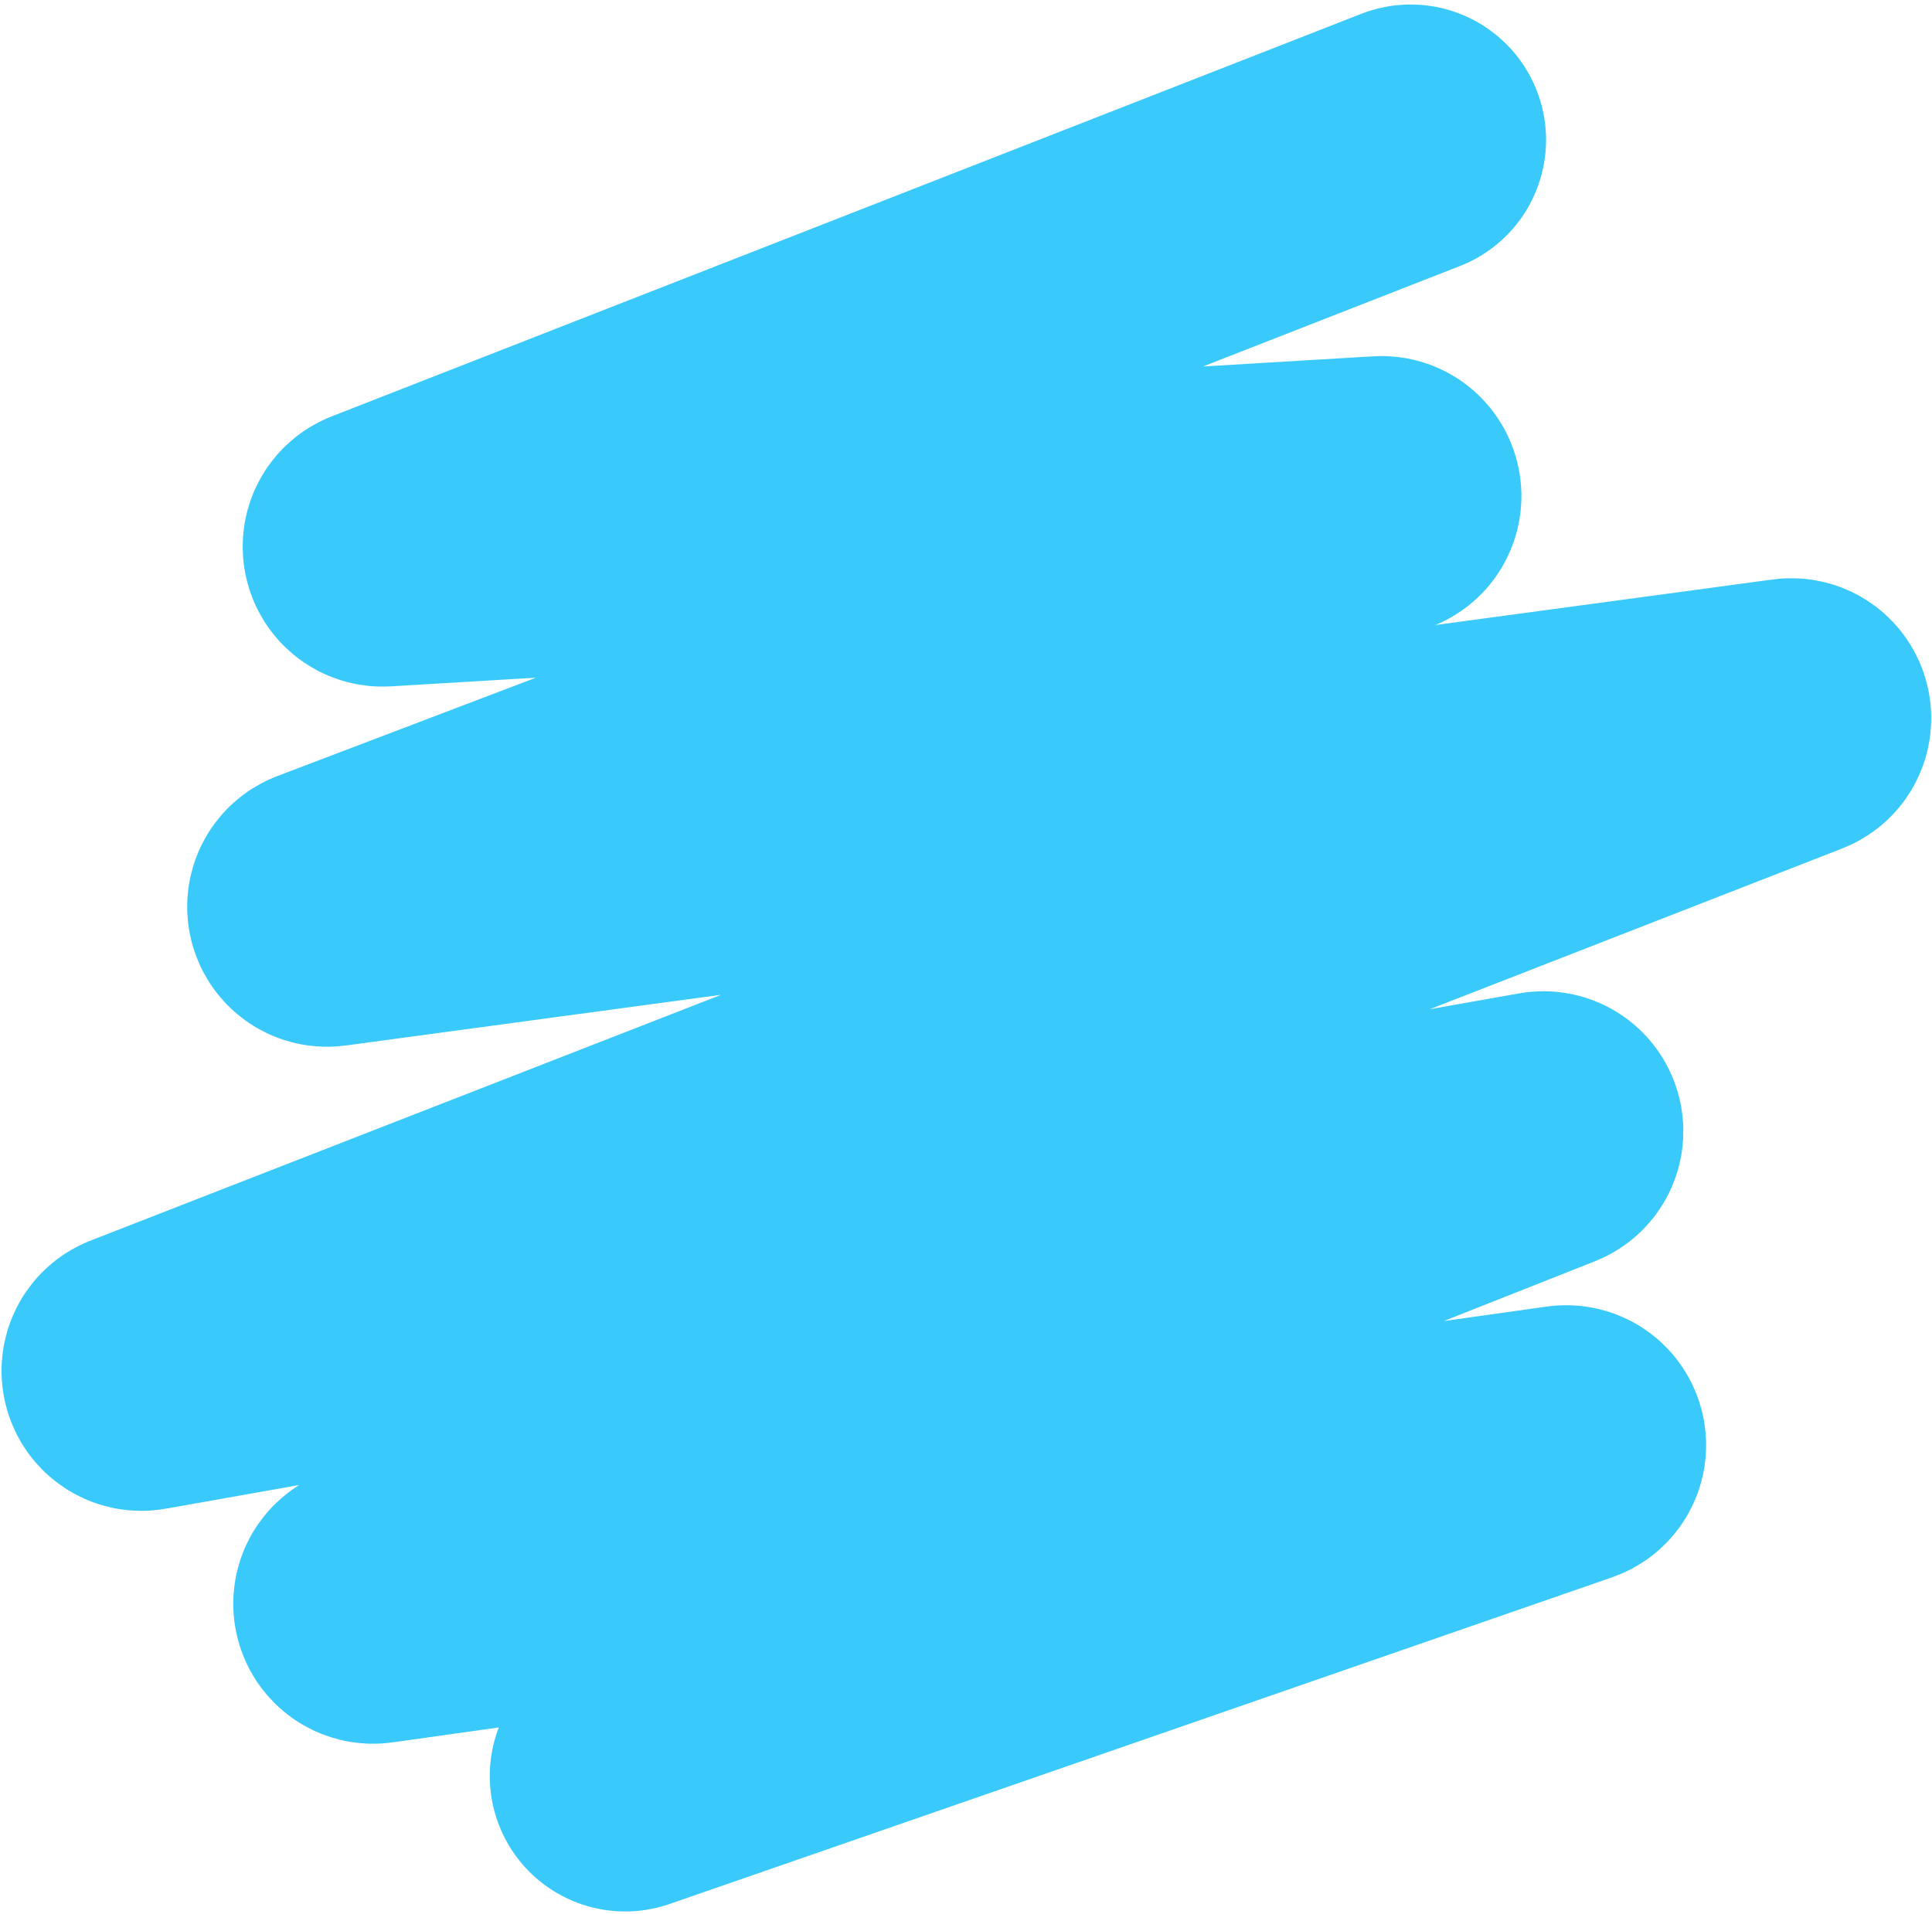 <?xml version="1.0" encoding="UTF-8"?> <svg xmlns="http://www.w3.org/2000/svg" width="428" height="424" viewBox="0 0 428 424" fill="none"> <path d="M312.5 31L84.403 120.192C83.341 120.607 83.689 122.19 84.826 122.121L305.981 108.89C307.123 108.822 307.466 110.416 306.396 110.823L72.114 199.981C71.004 200.404 71.426 202.066 72.604 201.906L396.691 158.122C397.864 157.964 398.291 159.615 397.188 160.045L30.978 302.805C29.852 303.244 30.326 304.933 31.516 304.721L341.737 249.636C342.924 249.425 343.401 251.107 342.28 251.55L82.31 354.41C81.209 354.845 81.645 356.495 82.817 356.33L346.819 319.191C348.017 319.023 348.429 320.73 347.286 321.127L138.5 393.5" stroke="#39C9FA" stroke-width="60" stroke-linecap="round" stroke-linejoin="round"></path> </svg> 